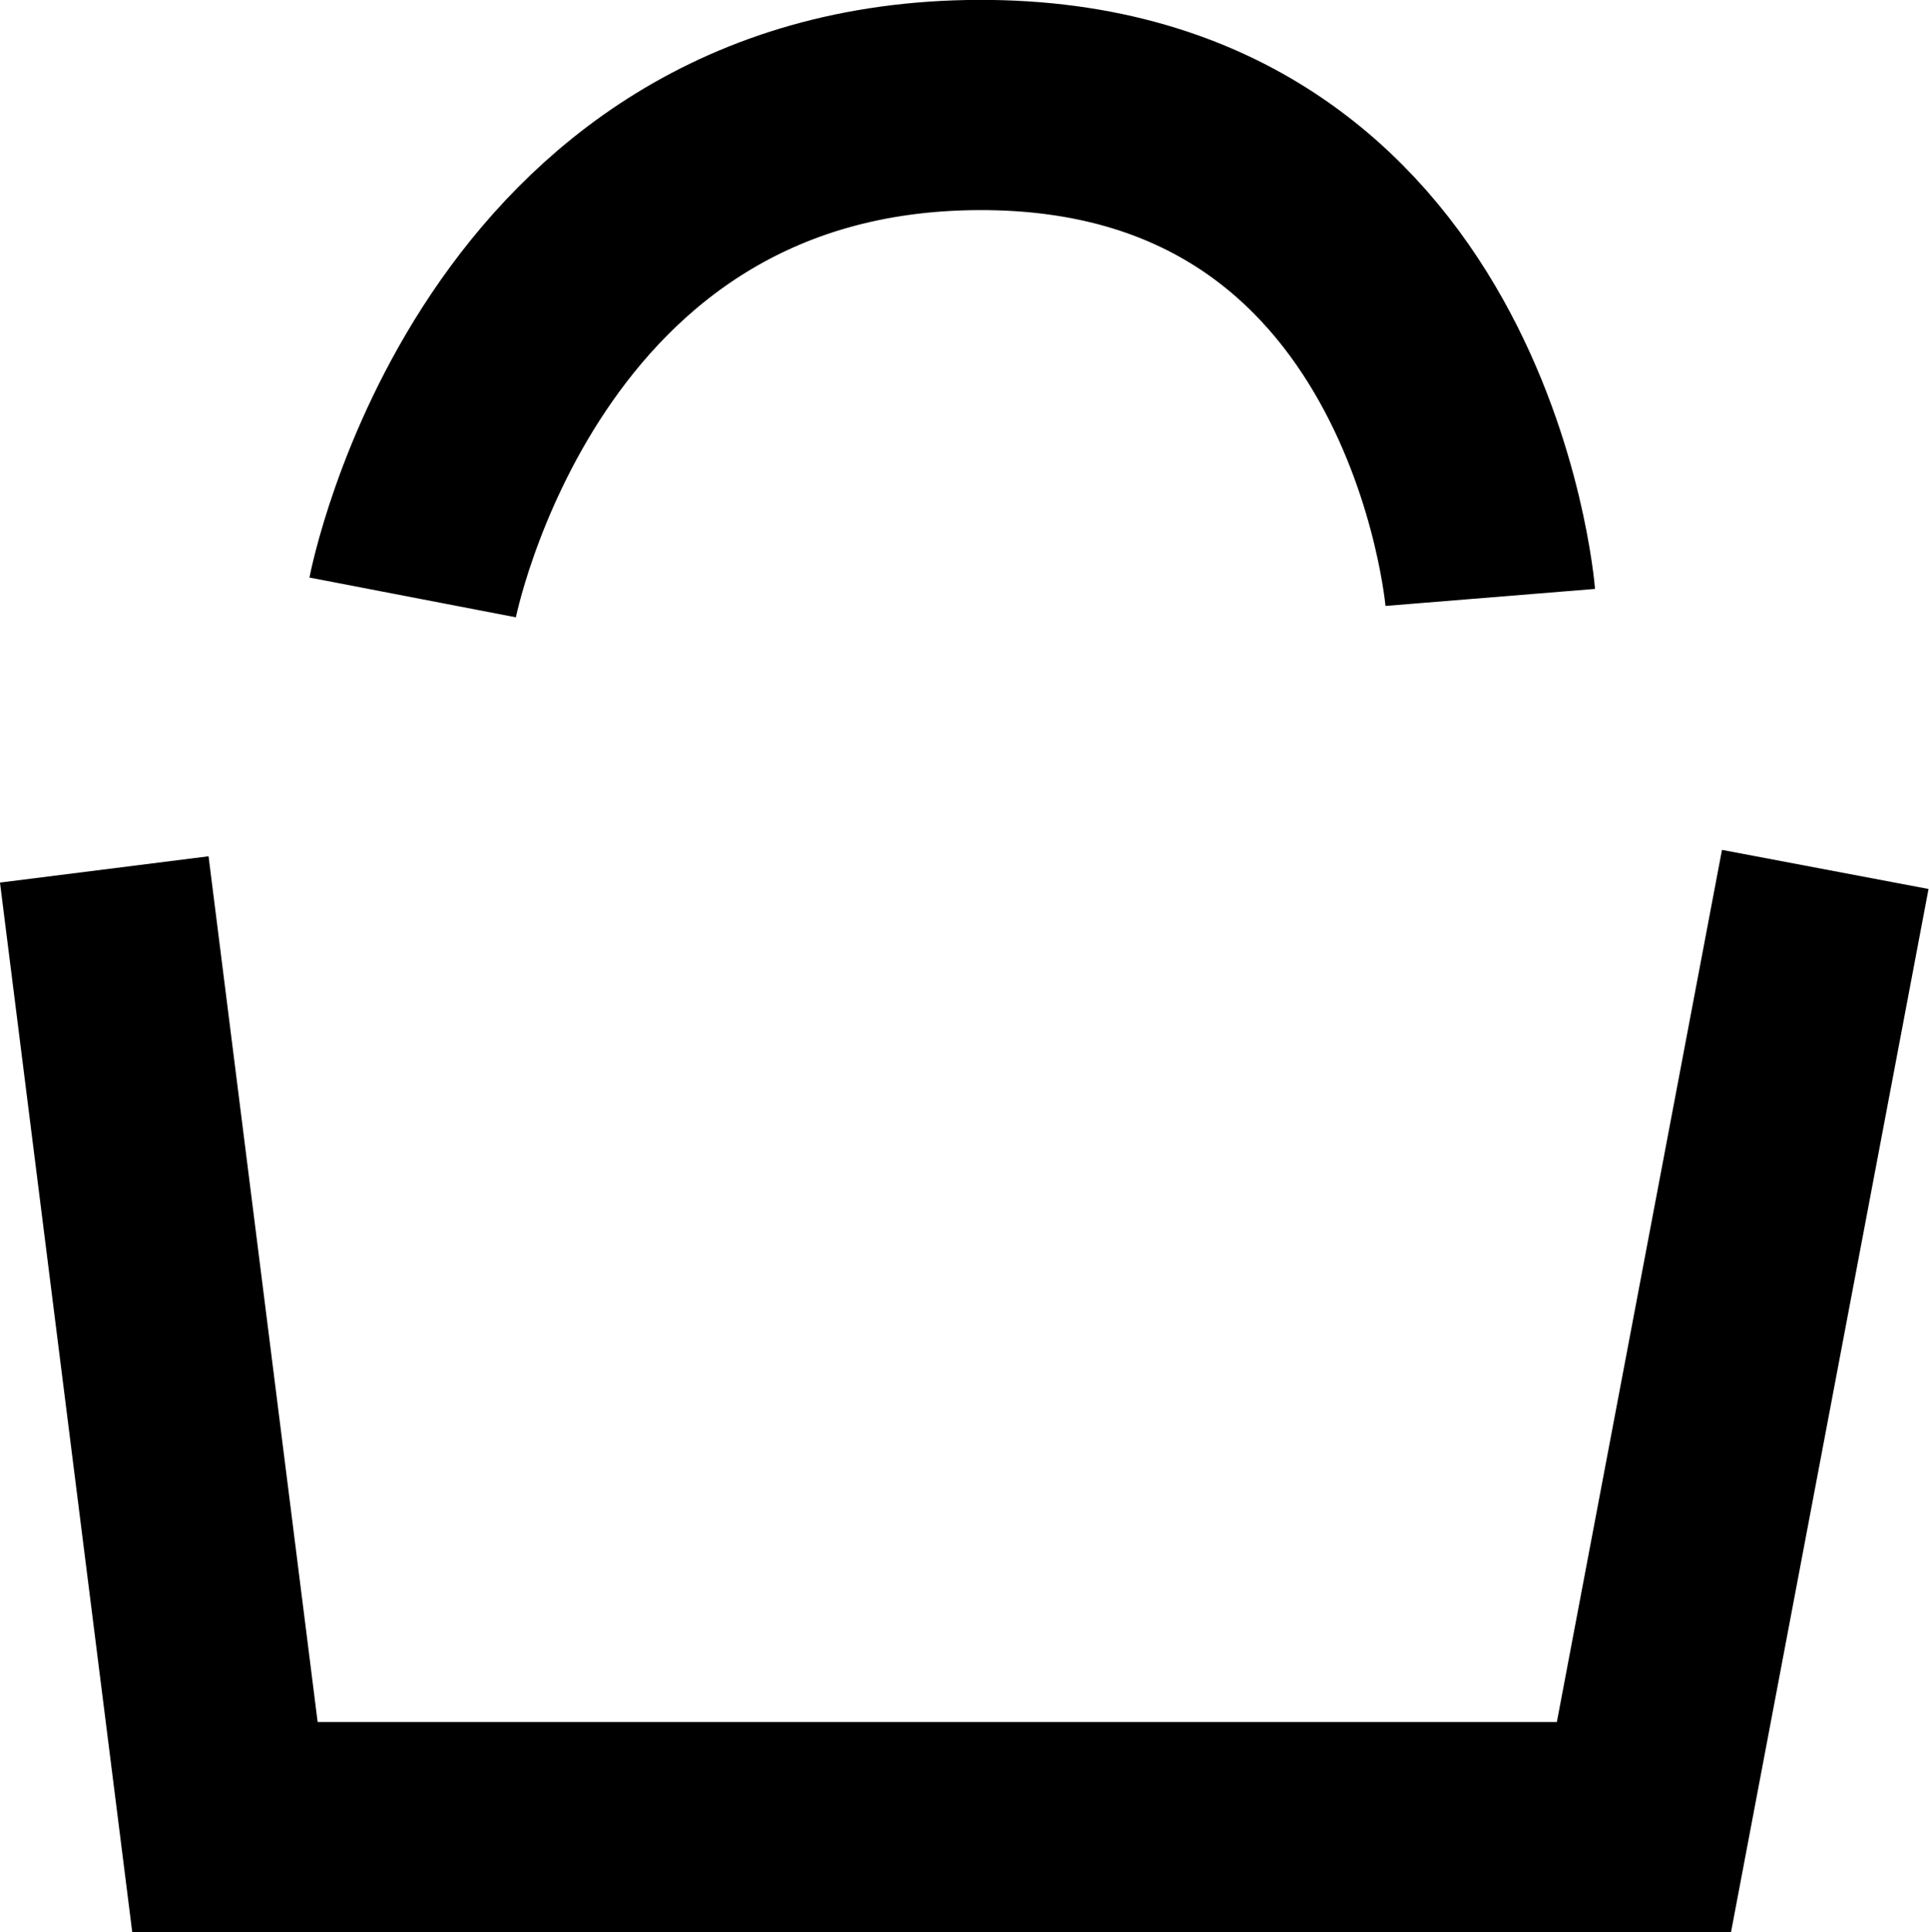 <svg xmlns="http://www.w3.org/2000/svg" width="18.352" height="18.383" viewBox="0 0 18.352 18.383">
  <g id="Cart" transform="translate(21685.209 962.612)">
    <path id="Path_34948" data-name="Path 34948" d="M-21684.217-950.341l1.148,9.111h13.5l1.725-9.111" transform="translate(0 -3.999)" fill="none" stroke="#000" stroke-width="2"/>
    <path id="Path_34949" data-name="Path 34949" d="M-21679.67-956.928s.9-4.67,5.385-4.685,4.867,4.685,4.867,4.685" transform="translate(-1.613)" fill="none" stroke="#000" stroke-width="2"/>
  </g>
</svg>

